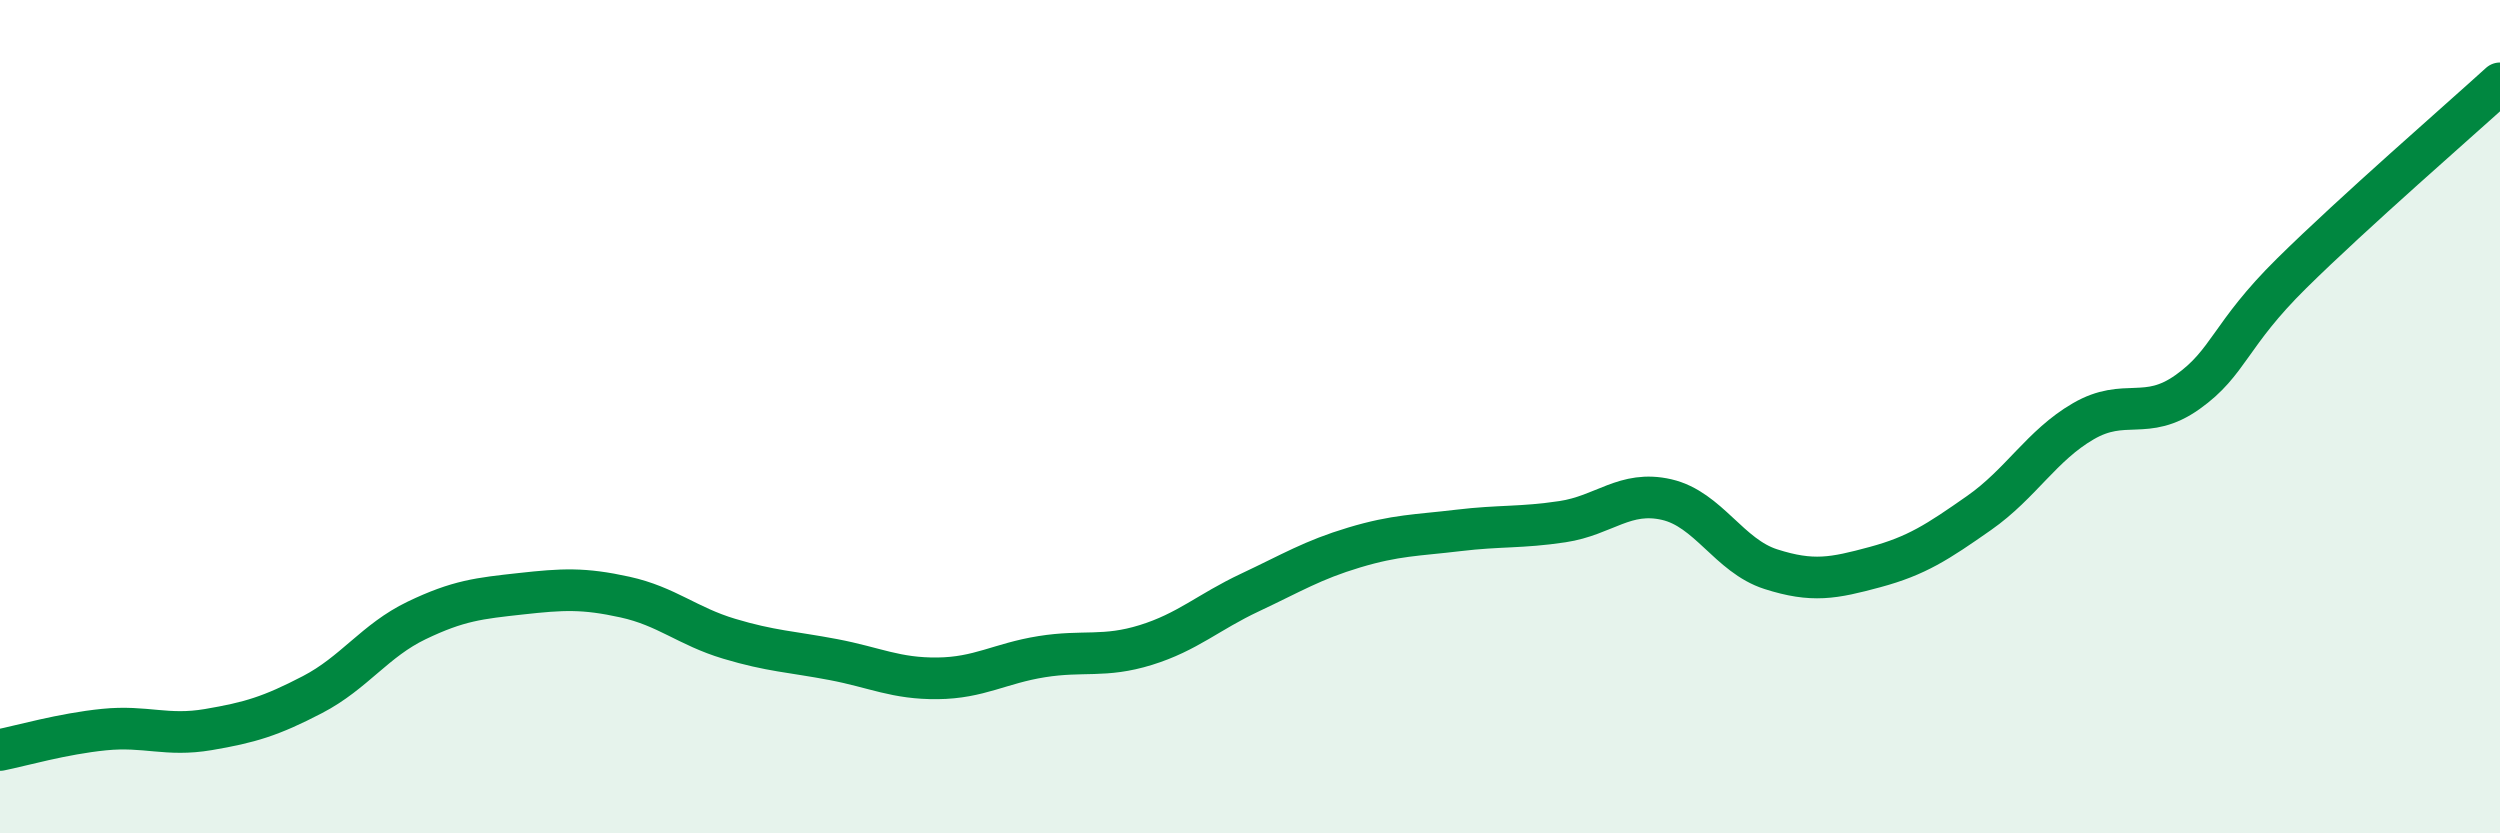 
    <svg width="60" height="20" viewBox="0 0 60 20" xmlns="http://www.w3.org/2000/svg">
      <path
        d="M 0,18 C 0.5,17.9 1.5,17.61 2.5,17.51 C 3.5,17.41 4,17.68 5,17.51 C 6,17.34 6.5,17.19 7.5,16.67 C 8.5,16.15 9,15.37 10,14.89 C 11,14.41 11.5,14.36 12.5,14.25 C 13.5,14.14 14,14.11 15,14.33 C 16,14.55 16.5,15.03 17.5,15.33 C 18.5,15.63 19,15.64 20,15.83 C 21,16.02 21.5,16.29 22.5,16.28 C 23.5,16.27 24,15.92 25,15.76 C 26,15.6 26.5,15.79 27.5,15.48 C 28.5,15.17 29,14.69 30,14.22 C 31,13.75 31.5,13.44 32.5,13.14 C 33.5,12.84 34,12.85 35,12.73 C 36,12.61 36.5,12.67 37.5,12.52 C 38.5,12.37 39,11.76 40,11.99 C 41,12.22 41.5,13.34 42.5,13.66 C 43.5,13.98 44,13.88 45,13.61 C 46,13.34 46.5,13.01 47.5,12.31 C 48.5,11.61 49,10.69 50,10.11 C 51,9.53 51.5,10.12 52.5,9.41 C 53.5,8.7 53.5,8.04 55,6.56 C 56.5,5.08 59,2.91 60,2L60 20L0 20Z"
        fill="#008740"
        opacity="0.1"
        stroke-linecap="round"
        stroke-linejoin="round"
      />
      <path
        d="M 0,18 C 0.5,17.9 1.5,17.61 2.5,17.51 C 3.5,17.41 4,17.68 5,17.51 C 6,17.34 6.5,17.19 7.5,16.67 C 8.5,16.15 9,15.37 10,14.89 C 11,14.41 11.5,14.36 12.5,14.25 C 13.5,14.14 14,14.11 15,14.33 C 16,14.55 16.5,15.03 17.5,15.33 C 18.5,15.63 19,15.64 20,15.83 C 21,16.02 21.5,16.29 22.5,16.28 C 23.5,16.27 24,15.92 25,15.76 C 26,15.6 26.5,15.79 27.5,15.48 C 28.5,15.17 29,14.69 30,14.22 C 31,13.75 31.5,13.44 32.5,13.14 C 33.5,12.84 34,12.85 35,12.73 C 36,12.61 36.5,12.67 37.5,12.52 C 38.5,12.37 39,11.76 40,11.99 C 41,12.22 41.5,13.34 42.5,13.66 C 43.5,13.98 44,13.88 45,13.61 C 46,13.34 46.5,13.01 47.5,12.31 C 48.5,11.61 49,10.69 50,10.11 C 51,9.53 51.5,10.12 52.5,9.41 C 53.5,8.7 53.5,8.04 55,6.56 C 56.5,5.08 59,2.91 60,2"
        stroke="#008740"
        stroke-width="1"
        fill="none"
        stroke-linecap="round"
        stroke-linejoin="round"
      />
    </svg>
  
